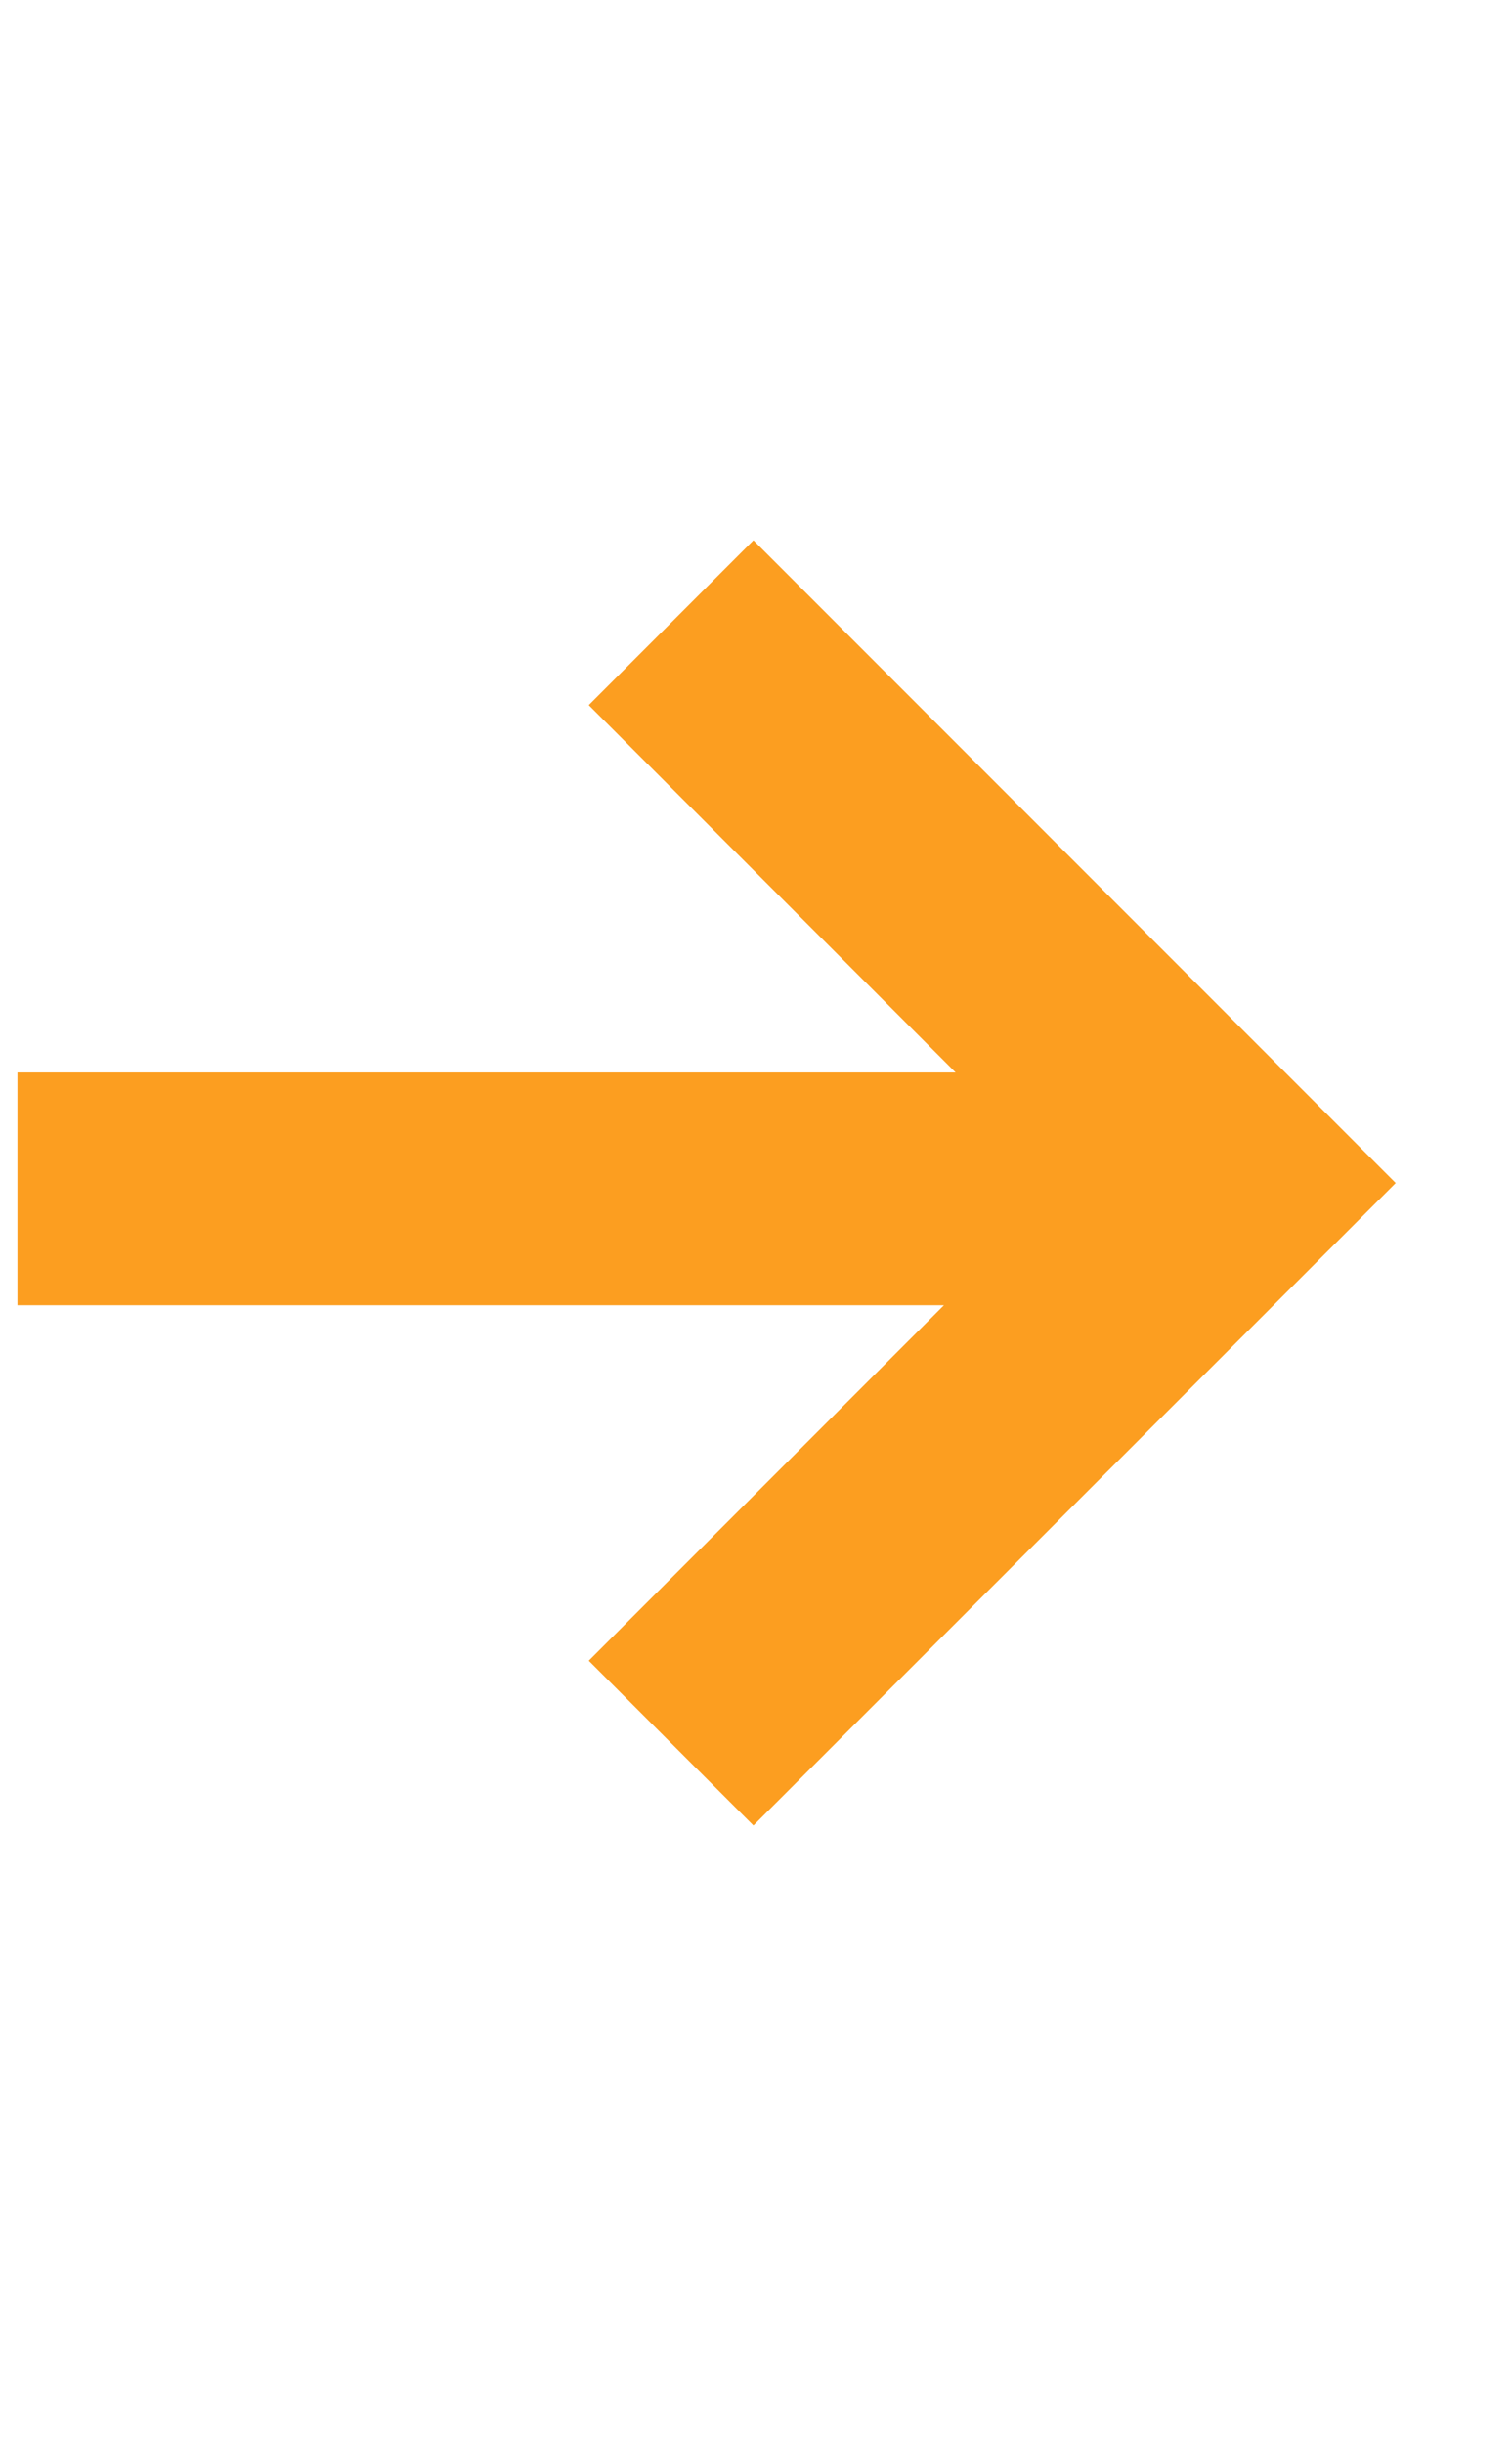 <svg xmlns="http://www.w3.org/2000/svg" width="65" height="105" viewBox="0 0 65 105">
    <path class="uk-svg-primary-background" fill="#fc9e20" d="M60,50.82,32.39,78.42l-7.08-7.08L40.58,56.07H.75v-10H41.08L25.31,30.29l7.08-7.08Z"/>
</svg>
